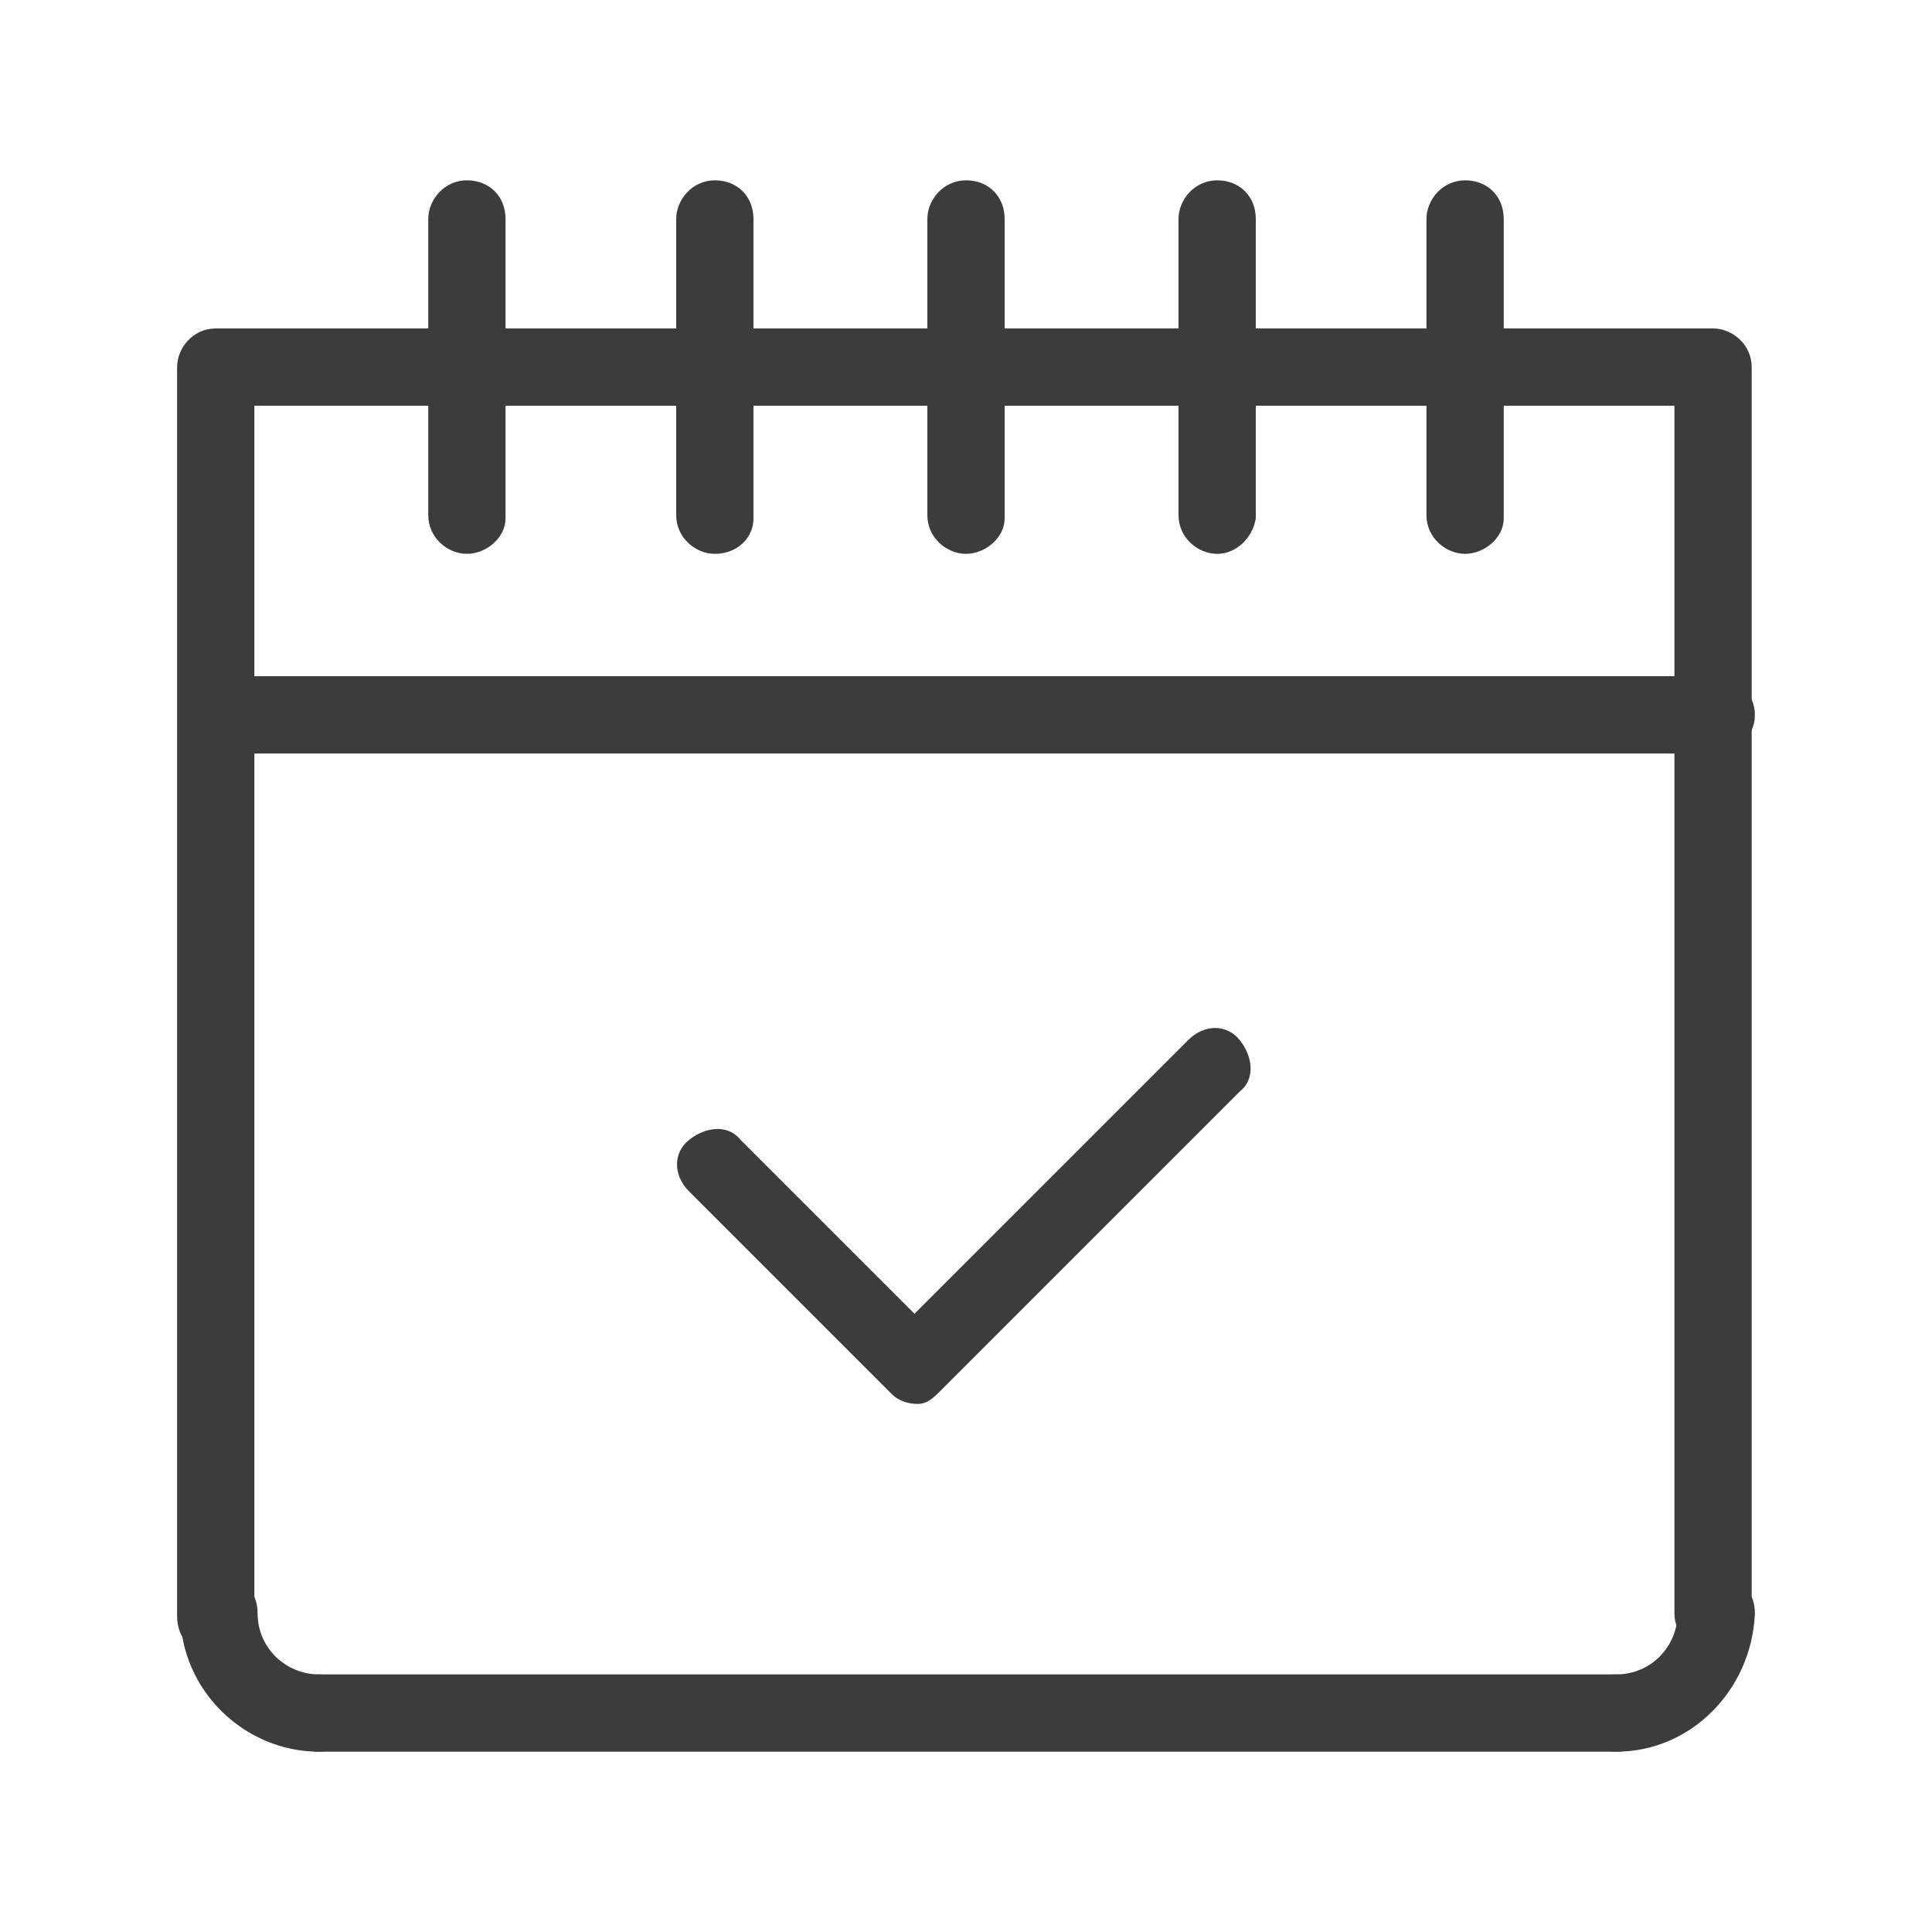 <?xml version="1.0" encoding="utf-8"?>
<!-- Generator: Adobe Illustrator 27.9.6, SVG Export Plug-In . SVG Version: 9.03 Build 54986)  -->
<svg version="1.1" id="Capa_1" xmlns="http://www.w3.org/2000/svg" xmlns:xlink="http://www.w3.org/1999/xlink" x="0px" y="0px"
	 viewBox="0 0 60 60" style="enable-background:new 0 0 60 60;" xml:space="preserve">
<style type="text/css">
	.st0{fill:#3C3C3B;}
</style>
<path class="st0" d="M53.2,51.3c-0.6,0-1.2-0.5-1.2-1.2V12.6H7.9v37.6c0,0.6-0.5,1.2-1.2,1.2s-1.2-0.5-1.2-1.2V11.4
	c0-0.6,0.5-1.2,1.2-1.2h46.5c0.6,0,1.2,0.5,1.2,1.2v38.7C54.4,50.8,53.9,51.3,53.2,51.3L53.2,51.3z"/>
<path class="st0" d="M53.2,23.4H6.8c-0.6,0-1.2-0.5-1.2-1.2s0.5-1.2,1.2-1.2h46.5c0.6,0,1.2,0.5,1.2,1.2S53.9,23.4,53.2,23.4
	L53.2,23.4z"/>
<path class="st0" d="M30,17.2c-0.6,0-1.2-0.5-1.2-1.2V6.8c0-0.6,0.5-1.2,1.2-1.2s1.2,0.5,1.2,1.2v9.3C31.2,16.7,30.6,17.2,30,17.2z"
	/>
<path class="st0" d="M22.2,17.2c-0.6,0-1.2-0.5-1.2-1.2V6.8c0-0.6,0.5-1.2,1.2-1.2s1.2,0.5,1.2,1.2v9.3
	C23.4,16.7,22.9,17.2,22.2,17.2z"/>
<path class="st0" d="M37.8,17.2c-0.6,0-1.2-0.5-1.2-1.2V6.8c0-0.6,0.5-1.2,1.2-1.2s1.2,0.5,1.2,1.2v9.3
	C38.9,16.7,38.4,17.2,37.8,17.2z"/>
<path class="st0" d="M14.5,17.2c-0.6,0-1.2-0.5-1.2-1.2V6.8c0-0.6,0.5-1.2,1.2-1.2s1.2,0.5,1.2,1.2v9.3
	C15.7,16.7,15.1,17.2,14.5,17.2z"/>
<path class="st0" d="M45.5,17.2c-0.6,0-1.2-0.5-1.2-1.2V6.8c0-0.6,0.5-1.2,1.2-1.2s1.2,0.5,1.2,1.2v9.3
	C46.7,16.7,46.1,17.2,45.5,17.2z"/>
<path class="st0" d="M9.9,54.4c-2.3,0-4.3-1.9-4.3-4.3c0-0.6,0.5-1.2,1.2-1.2s1.2,0.5,1.2,1.2c0,1.1,0.9,1.9,1.9,1.9
	c0.6,0,1.2,0.5,1.2,1.2S10.5,54.4,9.9,54.4z"/>
<path class="st0" d="M50.2,54.4c-0.6,0-1.2-0.5-1.2-1.2s0.5-1.2,1.2-1.2c1.1,0,1.9-0.9,1.9-1.9c0-0.6,0.5-1.2,1.2-1.2
	s1.2,0.5,1.2,1.2C54.4,52.5,52.5,54.4,50.2,54.4z"/>
<path class="st0" d="M50.2,54.4H9.9c-0.6,0-1.2-0.5-1.2-1.2s0.5-1.2,1.2-1.2h40.3c0.6,0,1.2,0.5,1.2,1.2S50.8,54.4,50.2,54.4
	L50.2,54.4z"/>
<path class="st0" d="M28.5,43.6c-0.3,0-0.6-0.1-0.8-0.3L21.4,37c-0.5-0.5-0.5-1.2,0-1.6s1.2-0.5,1.6,0l5.4,5.4l8.5-8.5
	c0.5-0.5,1.2-0.5,1.6,0s0.5,1.2,0,1.6l-9.3,9.3C29,43.4,28.8,43.6,28.5,43.6z"/>
</svg>
